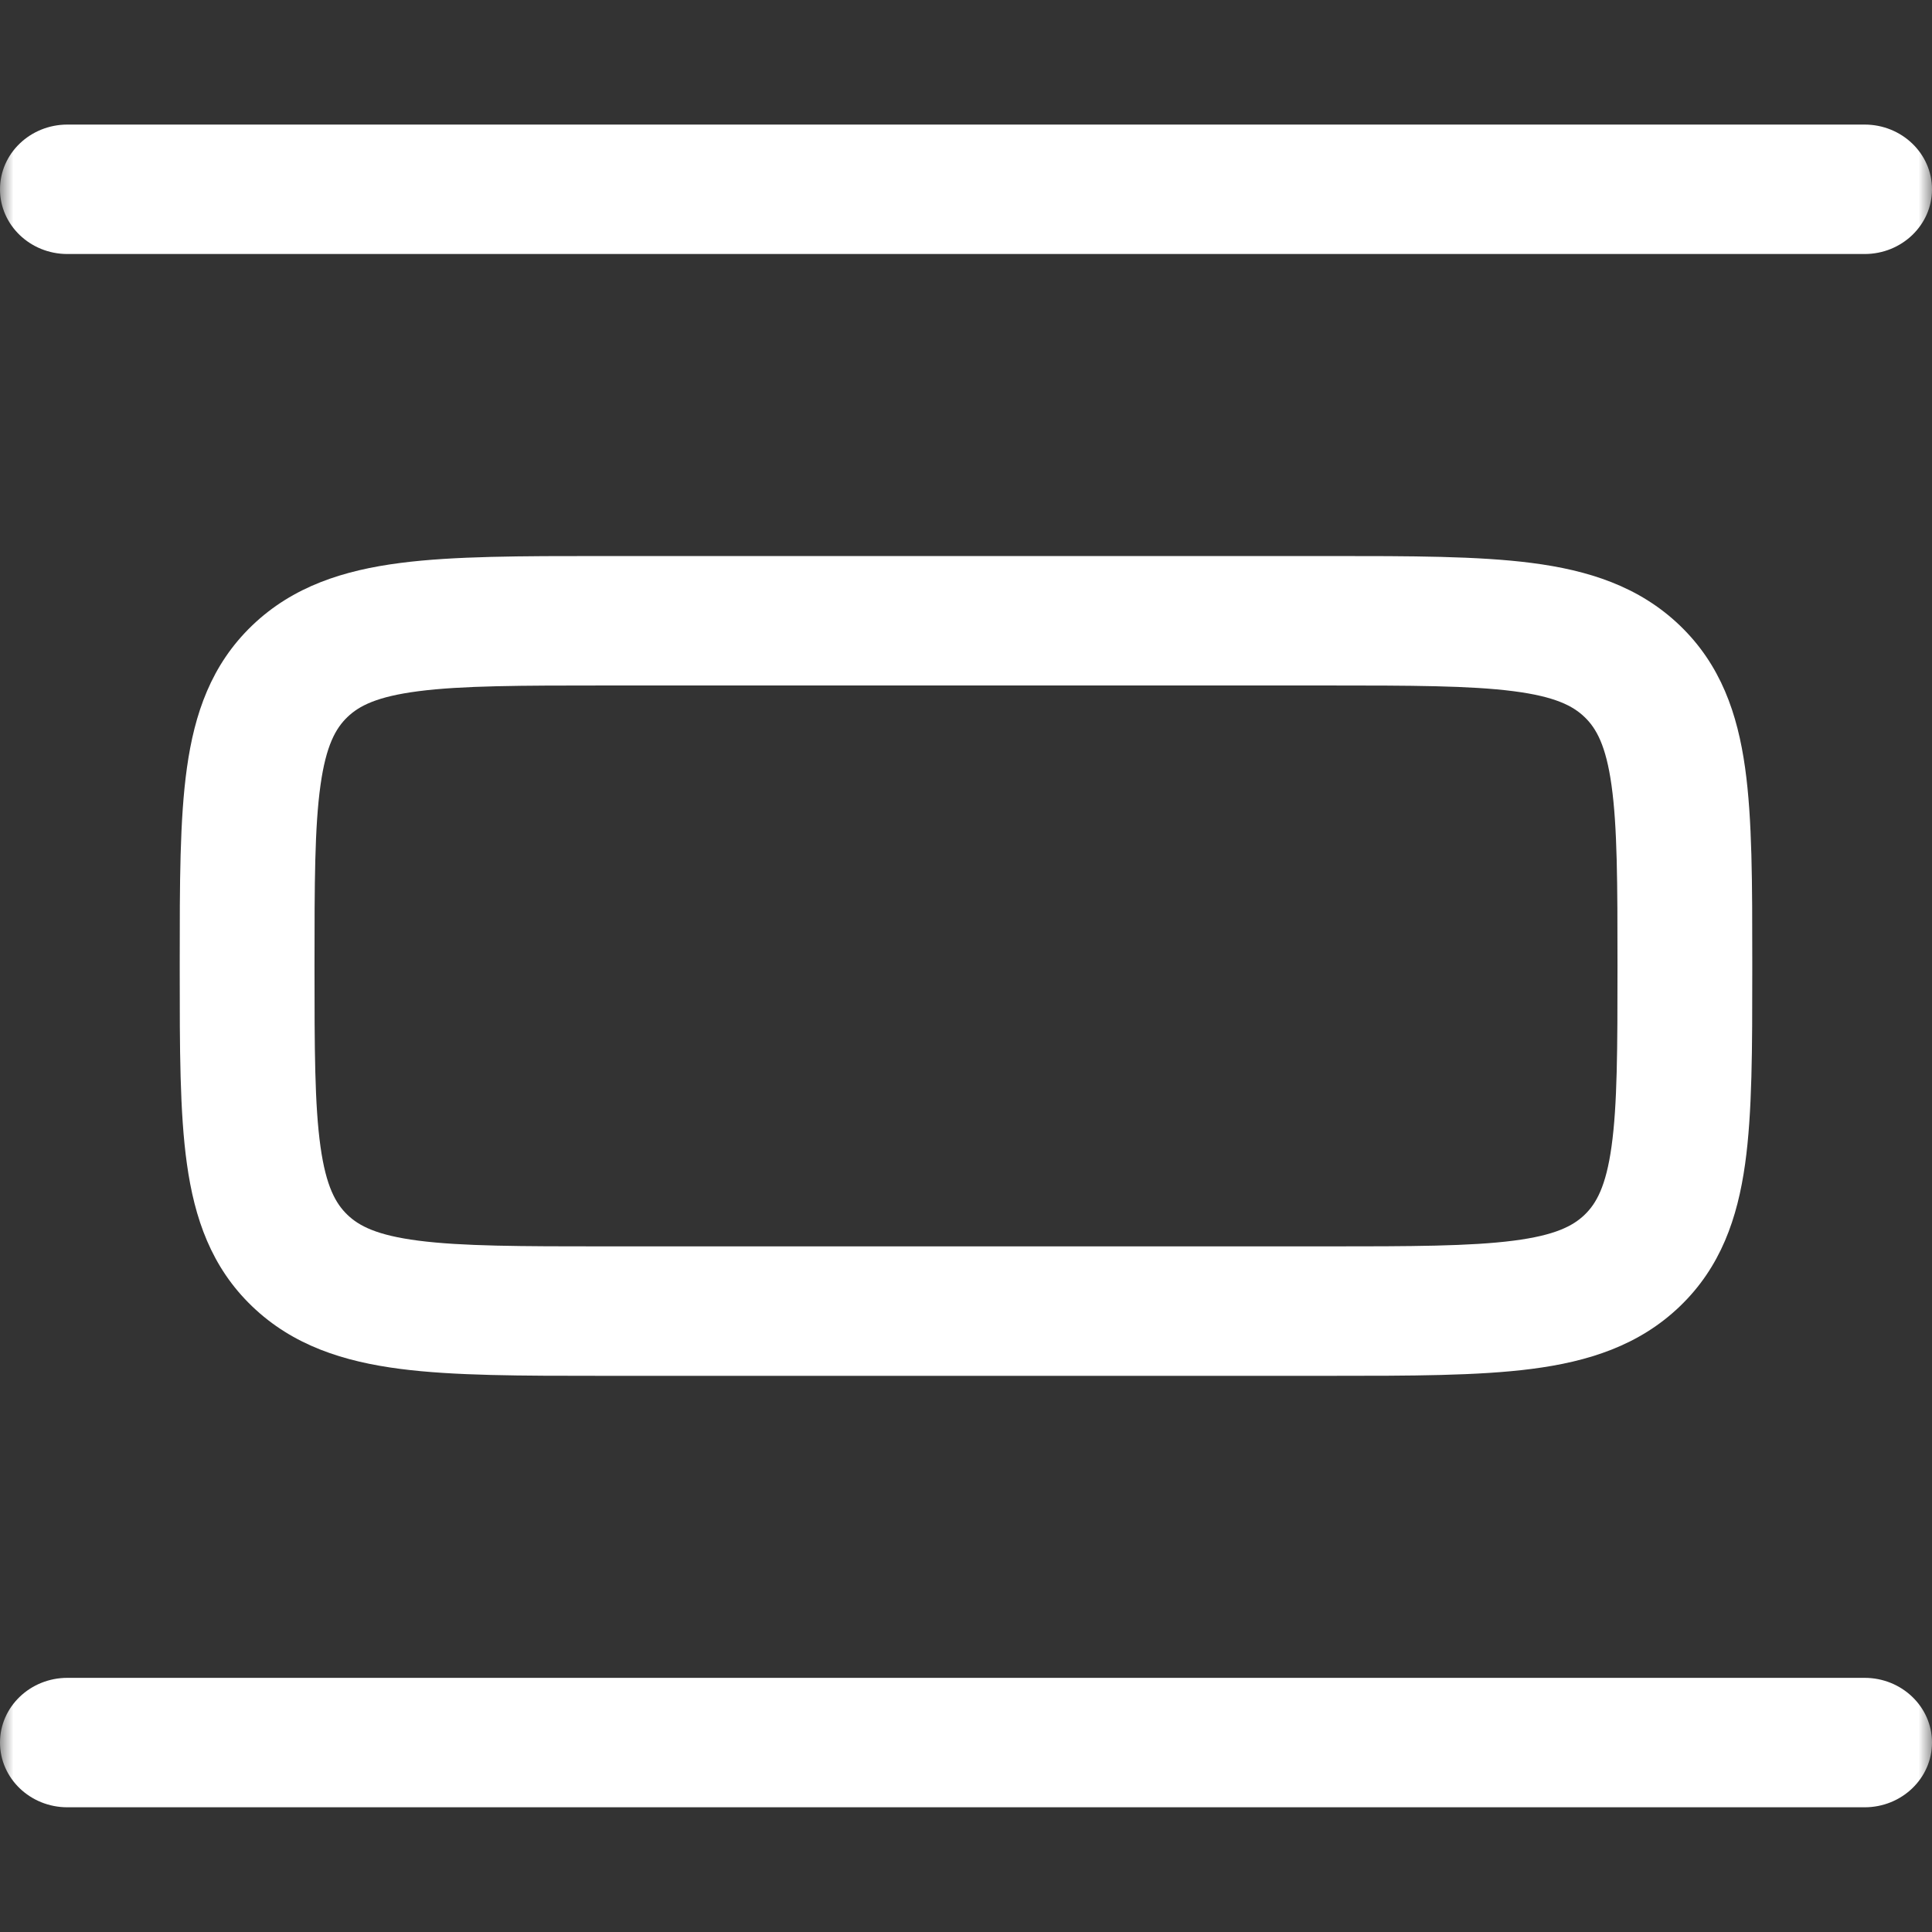 <?xml version="1.0" encoding="UTF-8"?>
<svg xmlns="http://www.w3.org/2000/svg" width="71" height="71" viewBox="0 0 71 71" fill="none">
  <rect x="0" y="0" width="71" height="71" fill="#333333" stroke="none"/>
  <mask id="mask0_804_366" style="mask-type:alpha" maskUnits="userSpaceOnUse" x="0" y="0" width="71" height="71">
    <rect width="71" height="71" fill="#D9D9D9"></rect>
  </mask>
  <g mask="url(#mask0_804_366)">
    <path fill-rule="evenodd" clip-rule="evenodd" d="M0 6.957C0 5.643 1.109 4.578 2.477 4.578H68.523C69.891 4.578 71 5.643 71 6.957C71 8.27 69.891 9.335 68.523 9.335H2.477C1.109 9.335 0 8.27 0 6.957ZM22.119 20.434H48.881C51.848 20.434 54.322 20.434 56.286 20.688C58.36 20.955 60.231 21.544 61.735 22.988C63.239 24.433 63.853 26.23 64.132 28.221C64.396 30.107 64.395 32.483 64.395 35.333V35.662C64.395 38.512 64.396 40.888 64.132 42.774C63.853 44.765 63.239 46.562 61.735 48.006C60.231 49.451 58.36 50.04 56.286 50.307C54.322 50.561 51.848 50.561 48.881 50.561H22.119C19.152 50.561 16.678 50.561 14.714 50.307C12.64 50.04 10.769 49.451 9.265 48.006C7.76 46.562 7.147 44.765 6.869 42.774C6.604 40.888 6.605 38.512 6.605 35.662V35.333C6.605 32.483 6.604 30.107 6.869 28.221C7.147 26.23 7.76 24.433 9.265 22.988C10.769 21.544 12.64 20.955 14.714 20.688C16.678 20.434 19.152 20.434 22.119 20.434ZM15.374 25.402C13.85 25.599 13.197 25.939 12.767 26.352C12.337 26.765 11.983 27.392 11.778 28.855C11.563 30.387 11.558 32.44 11.558 35.498C11.558 38.554 11.563 40.608 11.778 42.14C11.983 43.603 12.337 44.23 12.767 44.643C13.197 45.056 13.85 45.396 15.374 45.593C16.969 45.799 19.107 45.804 22.291 45.804H48.709C51.893 45.804 54.031 45.799 55.626 45.593C57.15 45.396 57.803 45.056 58.233 44.643C58.663 44.23 59.017 43.603 59.222 42.14C59.437 40.608 59.442 38.554 59.442 35.498C59.442 32.44 59.437 30.387 59.222 28.855C59.017 27.392 58.663 26.765 58.233 26.352C57.803 25.939 57.15 25.599 55.626 25.402C54.031 25.196 51.893 25.191 48.709 25.191H22.291C19.107 25.191 16.969 25.196 15.374 25.402ZM0 64.038C0 62.725 1.109 61.66 2.477 61.66H68.523C69.891 61.66 71 62.725 71 64.038C71 65.352 69.891 66.417 68.523 66.417H2.477C1.109 66.417 0 65.352 0 64.038Z" fill="white"></path>
  </g>
</svg>
